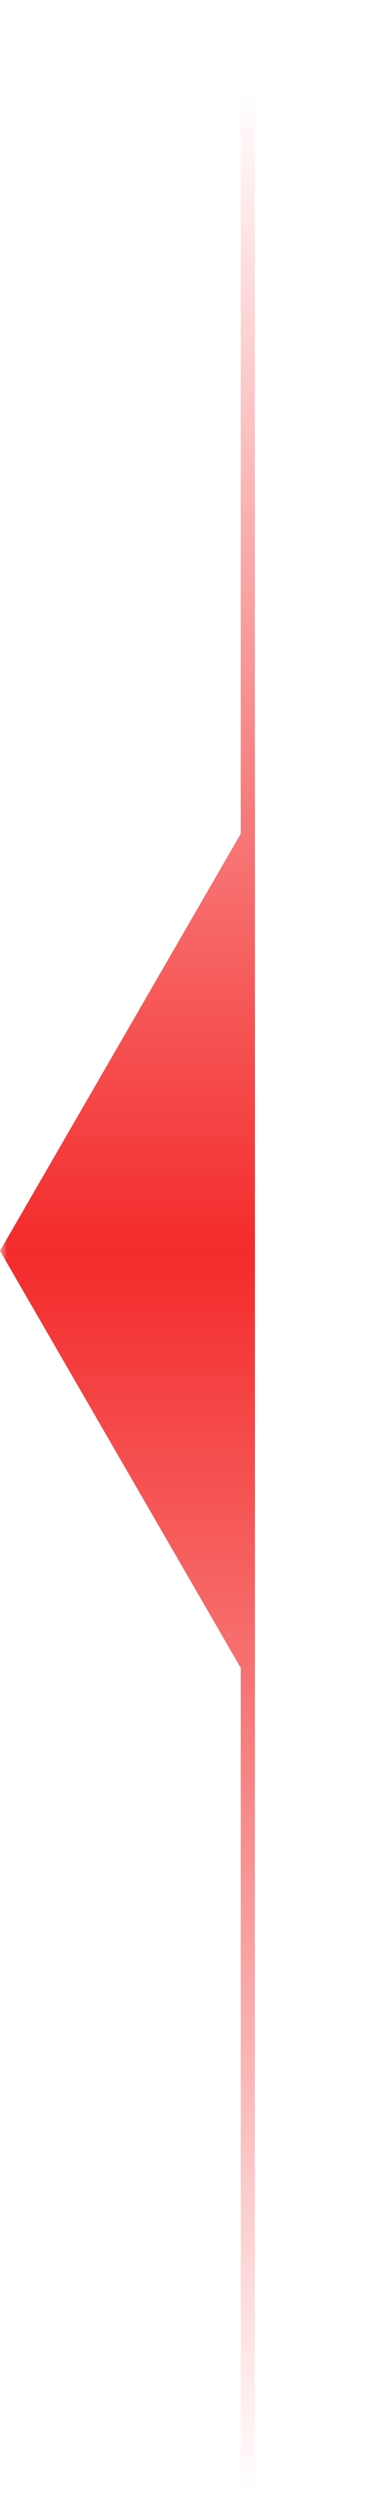 <?xml version="1.0" encoding="UTF-8"?> <svg xmlns="http://www.w3.org/2000/svg" width="27" height="179" viewBox="0 0 27 179" fill="none"><mask id="mask0_1_440" style="mask-type:alpha" maskUnits="userSpaceOnUse" x="0" y="0" width="27" height="179"><rect width="26.372" height="178.518" transform="matrix(-1 0 0 1 26.372 0.48)" fill="url(#paint0_linear_1_440)"></rect></mask><g mask="url(#mask0_1_440)"><path d="M-1.38228e-06 89.56L18.258 57.937L18.258 121.183L-1.38228e-06 89.56Z" fill="#F32A2A"></path><rect x="17.243" y="0.48" width="1.014" height="178.518" fill="#F32A2A"></rect></g><defs><linearGradient id="paint0_linear_1_440" x1="23.569" y1="178.518" x2="23.569" y2="3.269" gradientUnits="userSpaceOnUse"><stop stop-opacity="0"></stop><stop offset="0.51"></stop><stop offset="0.986" stop-opacity="0"></stop></linearGradient></defs></svg> 
